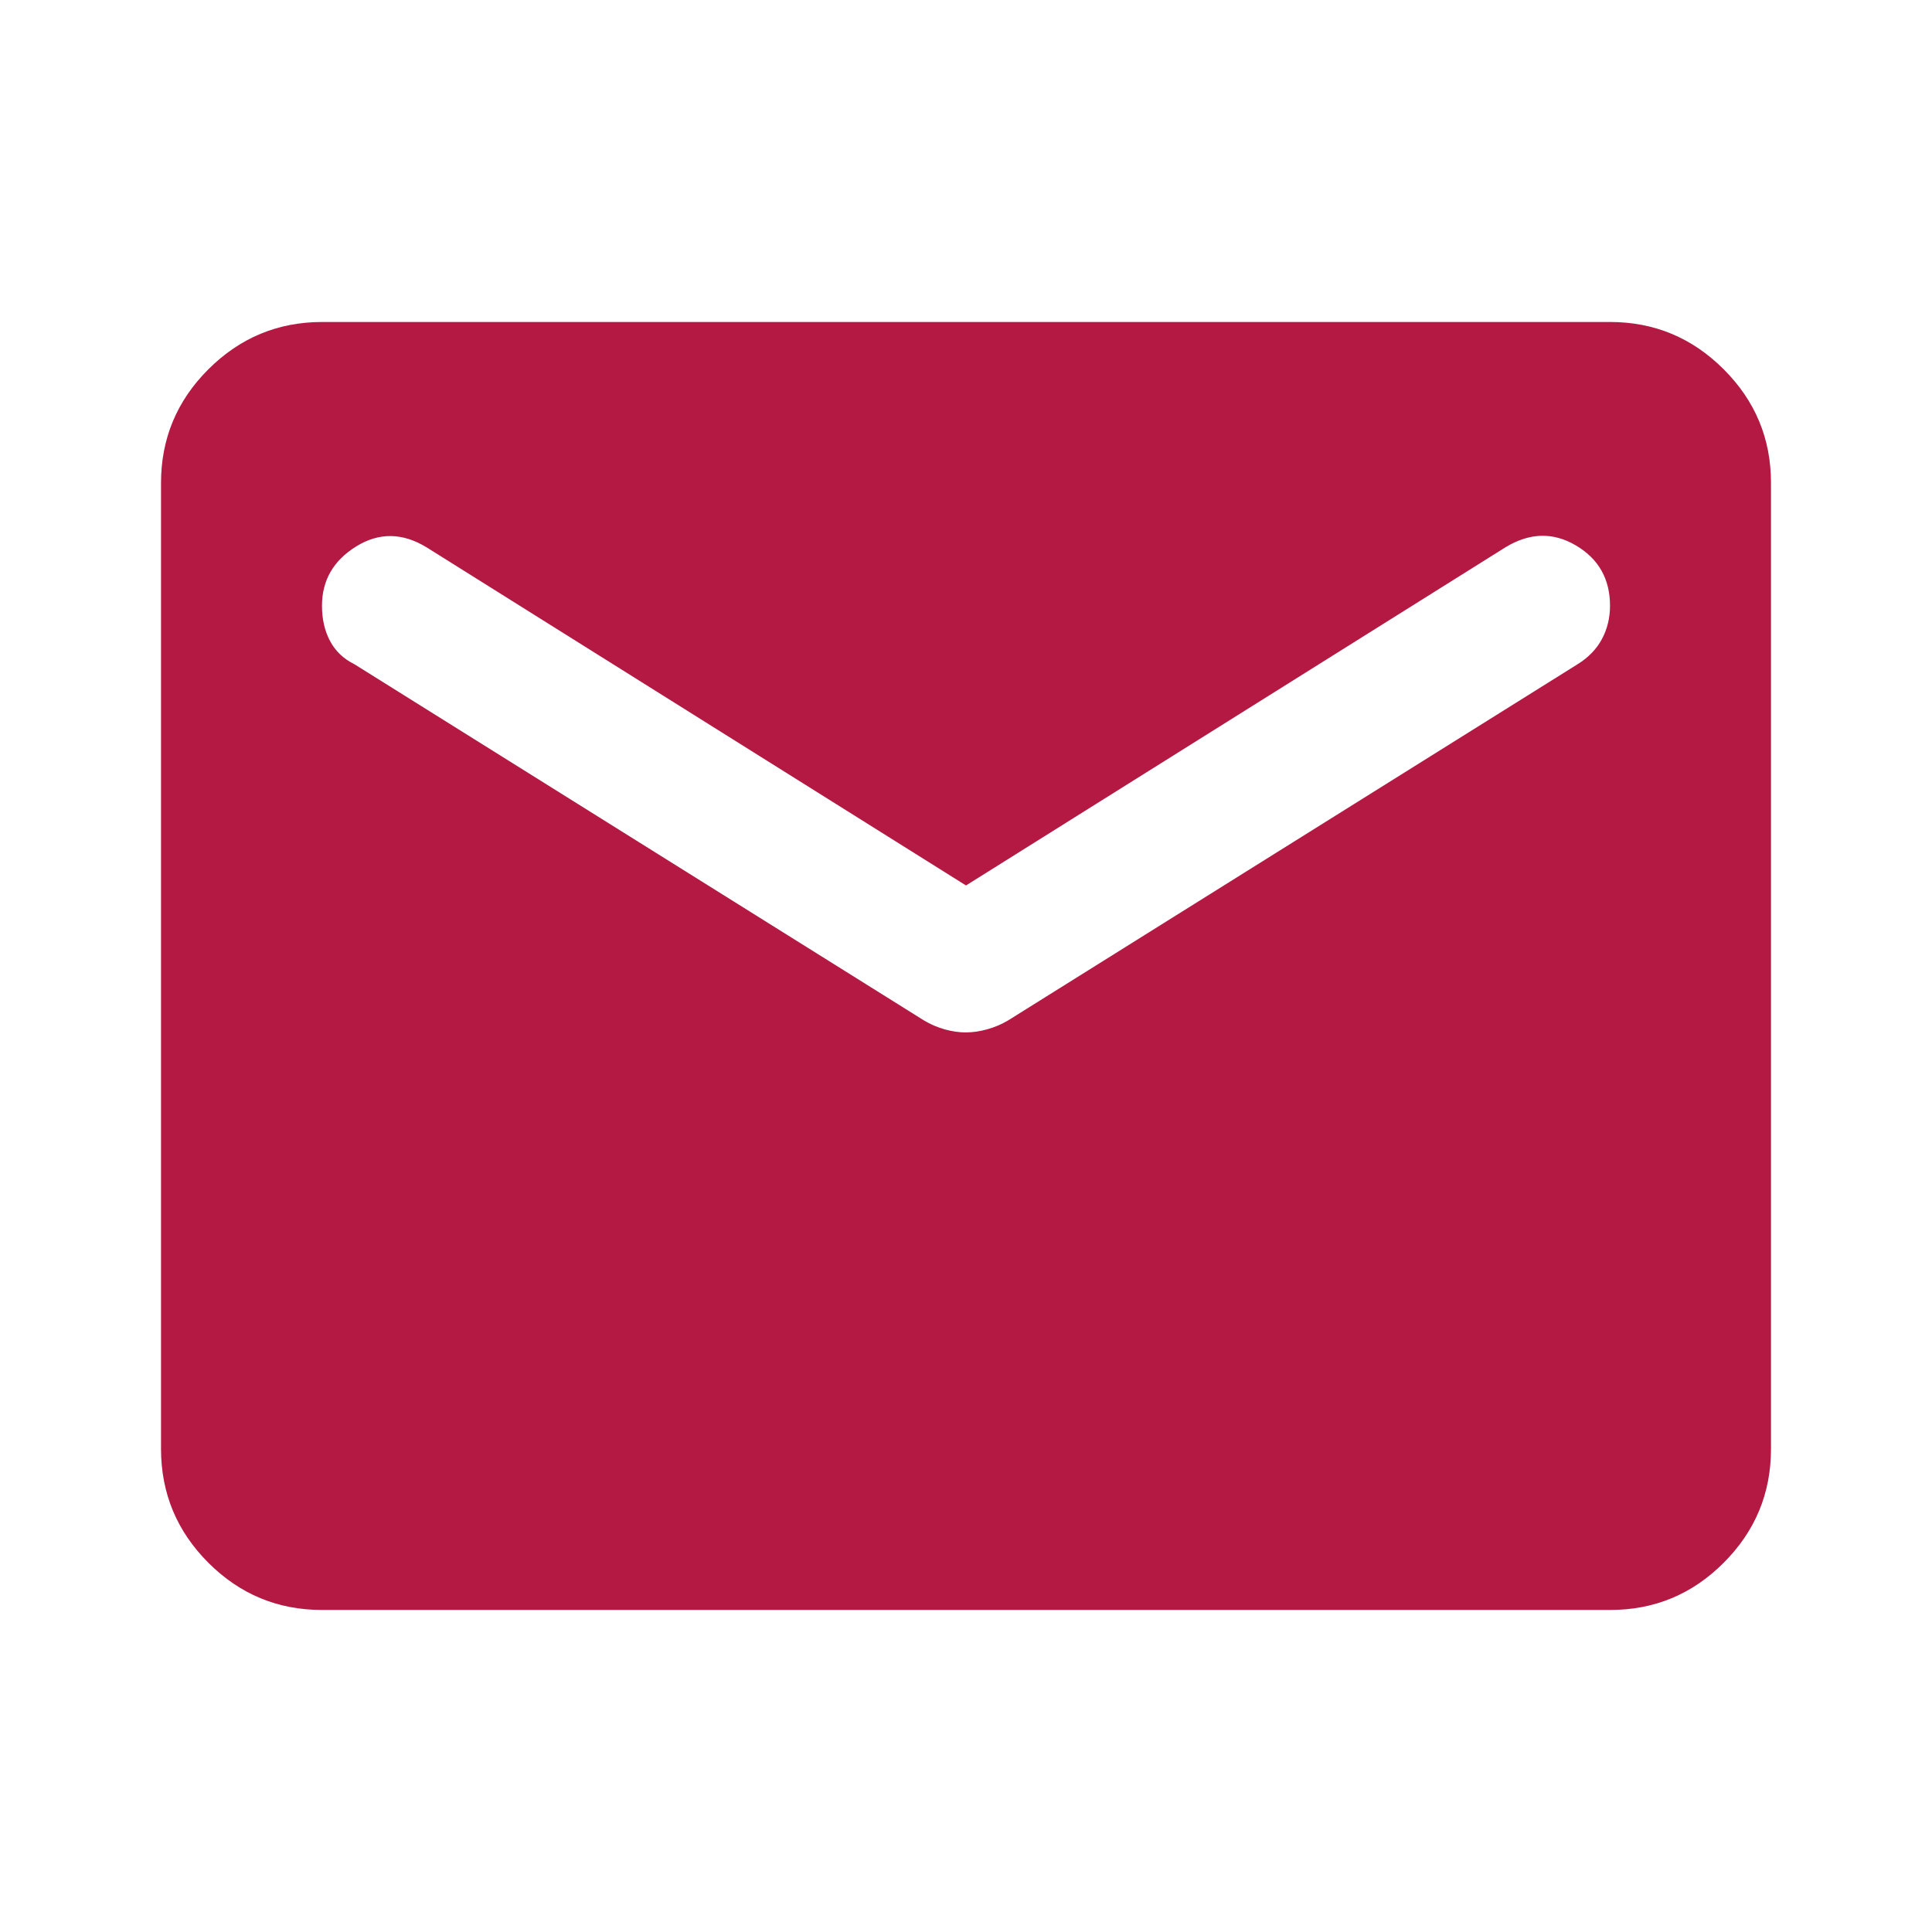 <svg width="35" height="35" viewBox="0 0 35 35" fill="none" xmlns="http://www.w3.org/2000/svg">
<path d="M5.833 29.166C5.031 29.166 4.345 28.881 3.774 28.31C3.204 27.74 2.918 27.053 2.917 26.25V8.75C2.917 7.948 3.203 7.261 3.774 6.691C4.346 6.12 5.032 5.834 5.833 5.833H29.167C29.969 5.833 30.656 6.119 31.227 6.691C31.799 7.262 32.084 7.949 32.083 8.75V26.25C32.083 27.052 31.798 27.739 31.227 28.31C30.657 28.882 29.97 29.167 29.167 29.166H5.833ZM17.5 18.703C17.622 18.703 17.75 18.684 17.884 18.647C18.018 18.61 18.145 18.556 18.266 18.484L28.583 12.031C28.778 11.909 28.924 11.758 29.021 11.576C29.118 11.394 29.167 11.193 29.167 10.974C29.167 10.488 28.96 10.123 28.547 9.88C28.134 9.637 27.708 9.649 27.271 9.916L17.5 16.041L7.729 9.916C7.292 9.649 6.866 9.643 6.453 9.899C6.04 10.155 5.833 10.513 5.833 10.974C5.833 11.217 5.882 11.43 5.979 11.612C6.076 11.795 6.222 11.935 6.417 12.031L16.735 18.484C16.856 18.557 16.984 18.612 17.118 18.649C17.252 18.686 17.38 18.704 17.5 18.703Z" fill="#B31942"/>
</svg>
